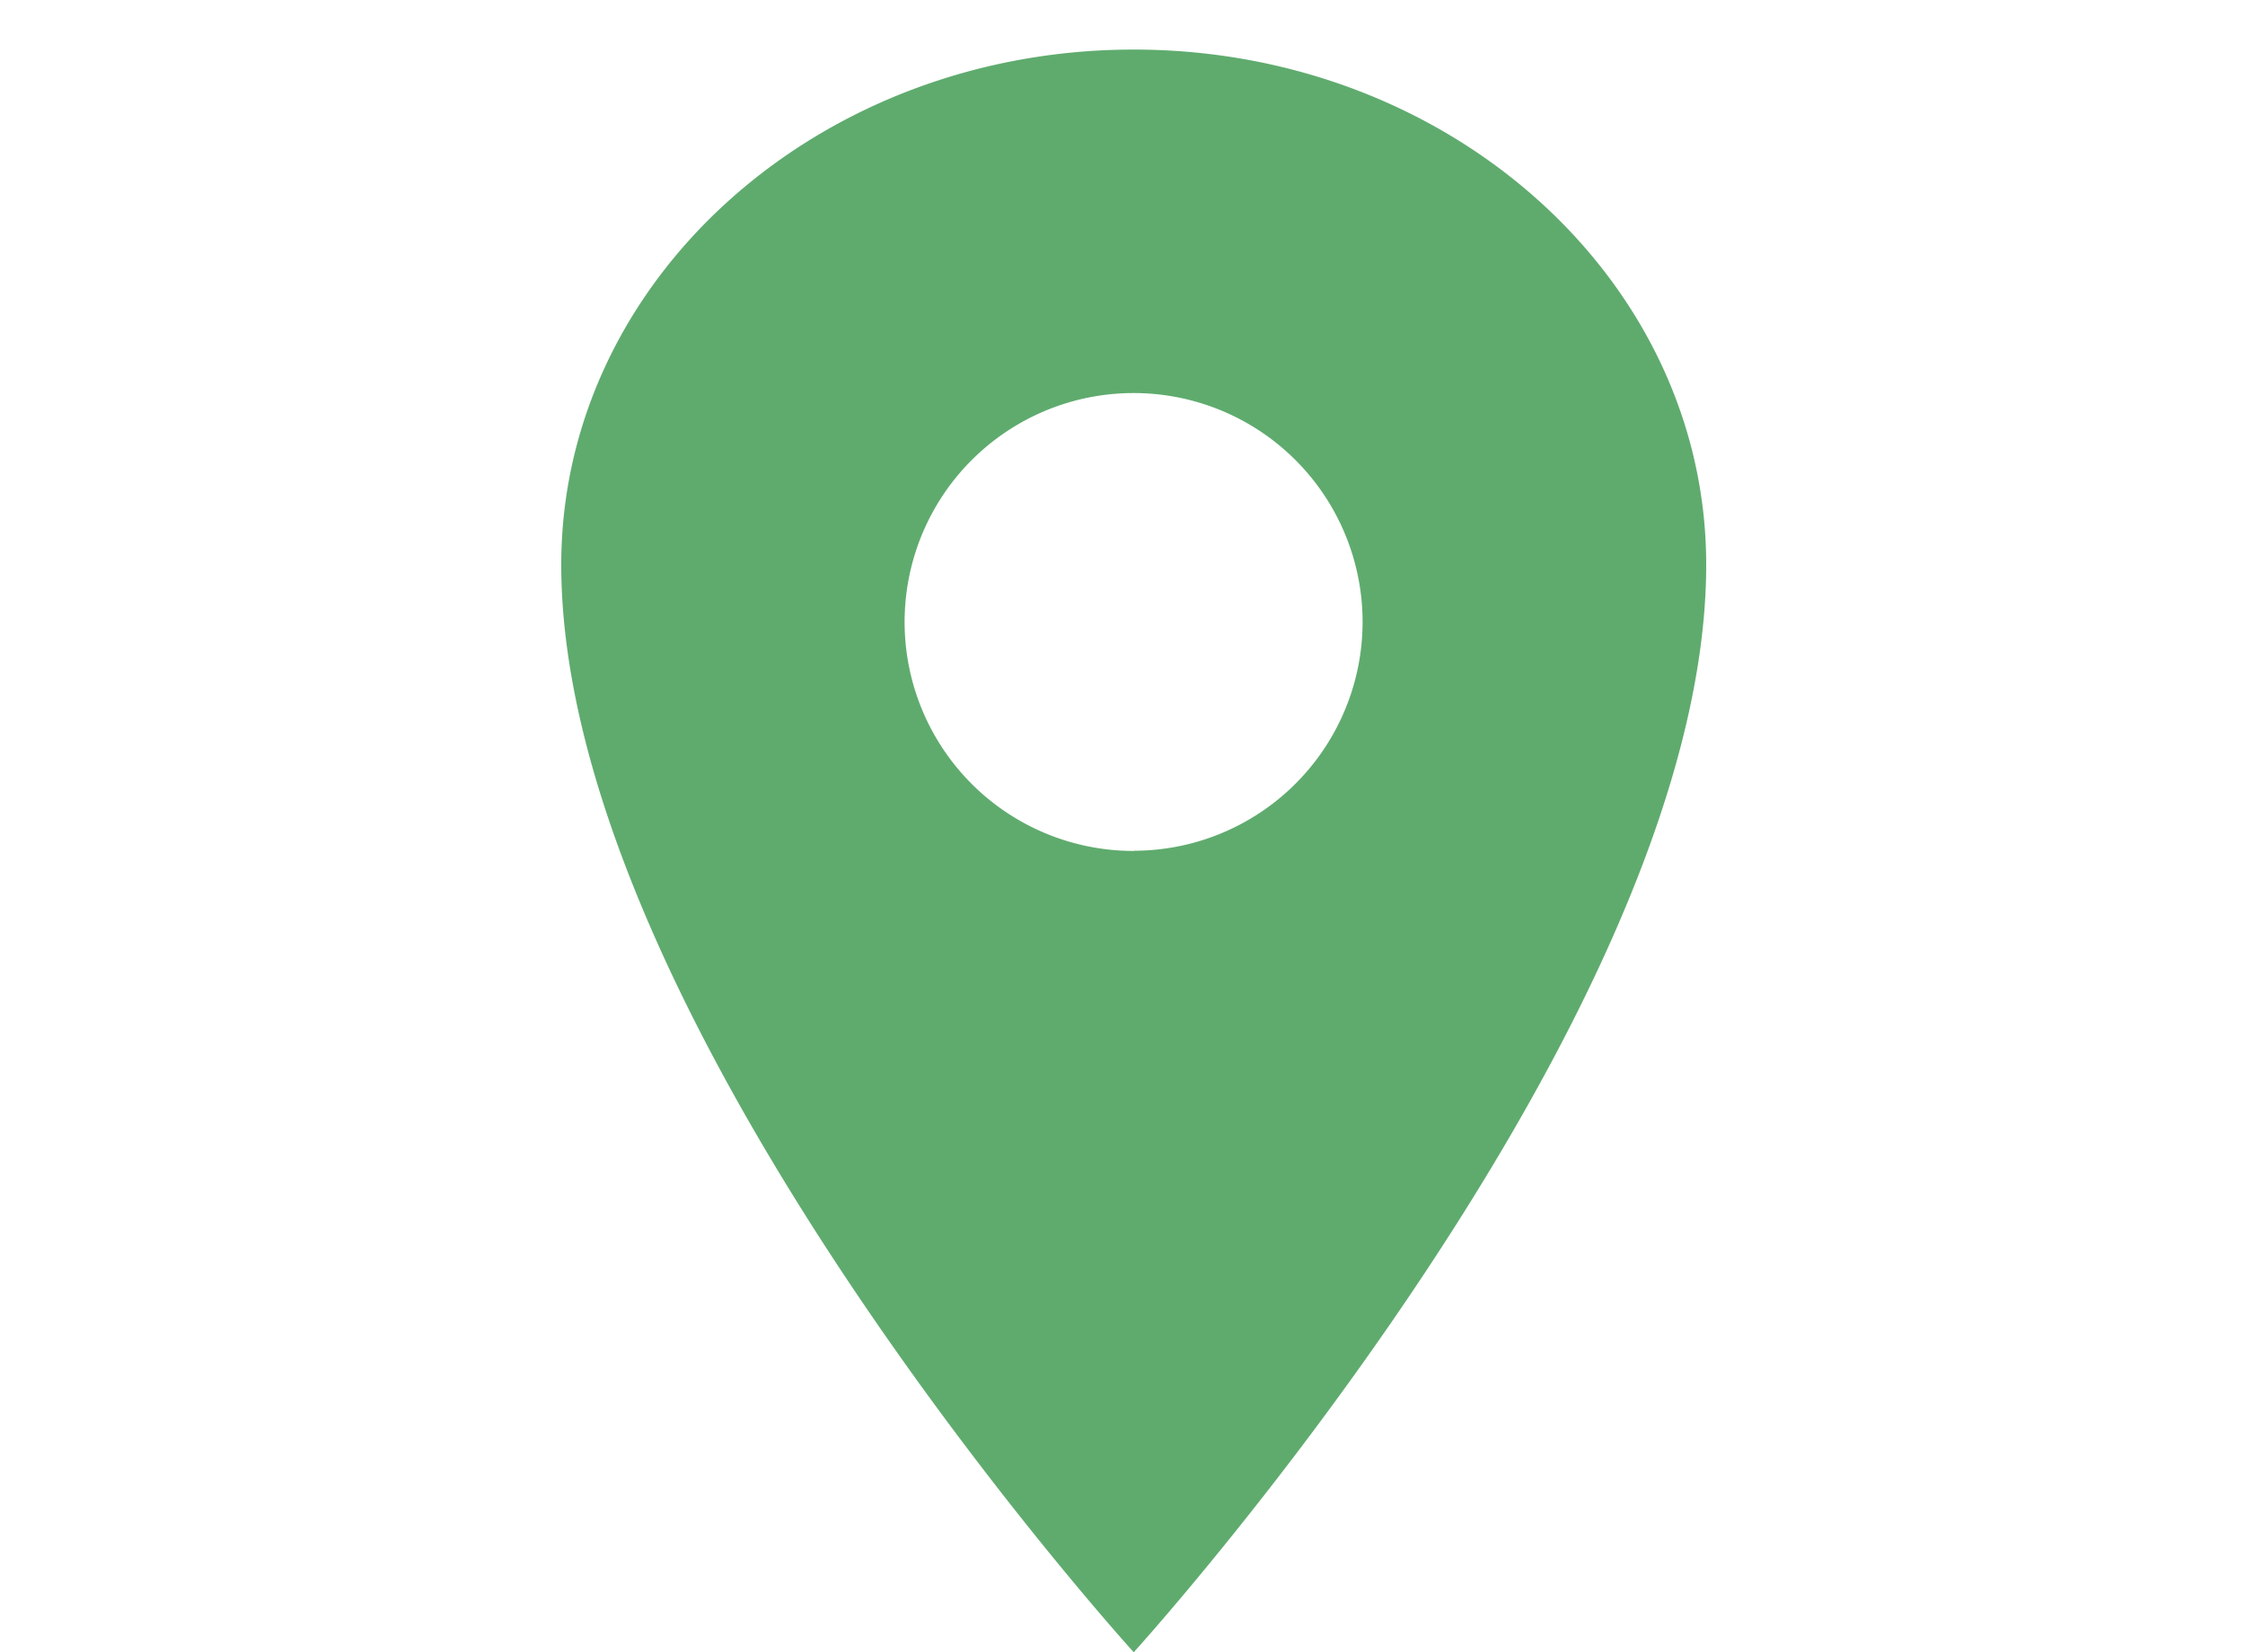 <svg xmlns="http://www.w3.org/2000/svg" width="36" height="26.5" viewBox="0 0 36 26.5">
  <g id="グループ_21643" data-name="グループ 21643" transform="translate(-958 -230)">
    <path id="location-sharp" d="M15.93,2.25c-5.068,0-9.18,3.7-9.18,8.262,0,7.344,9.18,17.443,9.18,17.443s9.18-10.1,9.18-17.443C25.111,5.952,21,2.25,15.93,2.25Zm0,12.853A3.672,3.672,0,1,1,19.6,11.43,3.672,3.672,0,0,1,15.93,15.1Z" transform="translate(960.25 228.545)" fill="#5fab6e"/>
    <rect id="長方形_11731" data-name="長方形 11731" width="36" height="26" transform="translate(958 230)" fill="none"/>
  </g>
</svg>
